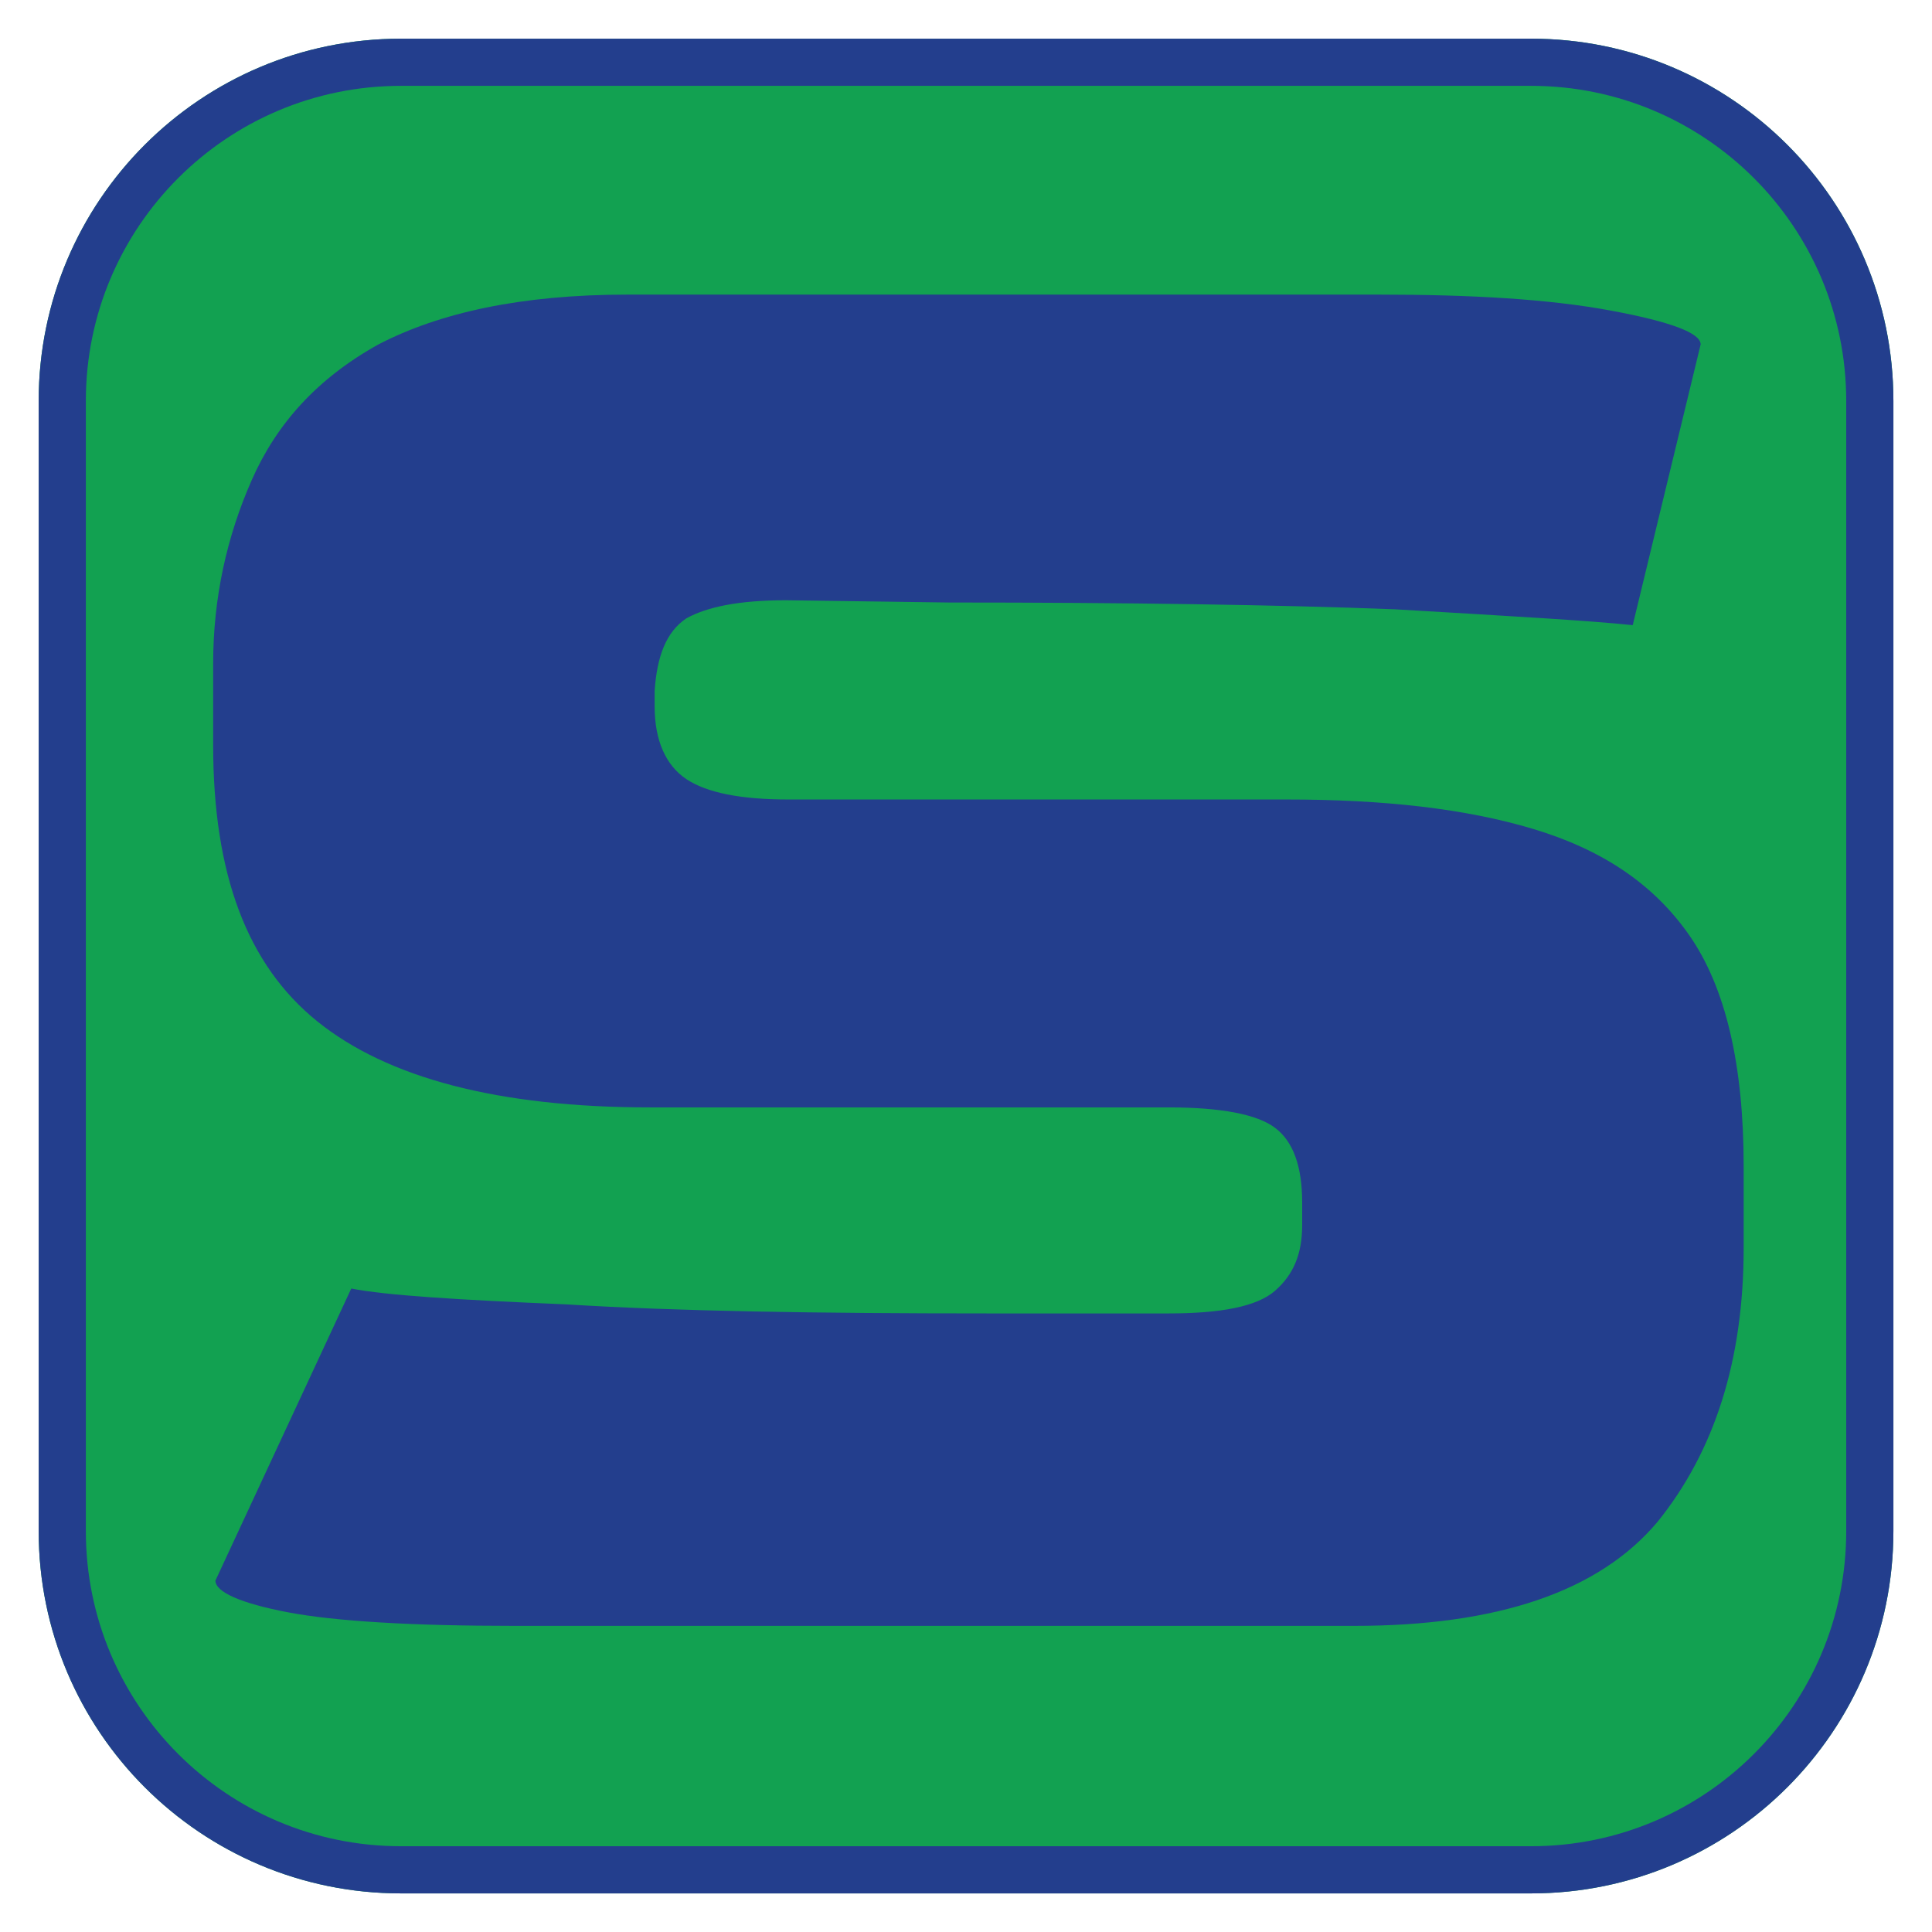 <?xml version="1.0" encoding="UTF-8" standalone="no"?>
<!DOCTYPE svg PUBLIC "-//W3C//DTD SVG 1.1//EN" "http://www.w3.org/Graphics/SVG/1.1/DTD/svg11.dtd">
<svg width="100%" height="100%" viewBox="0 0 1024 1024" version="1.1" xmlns="http://www.w3.org/2000/svg" xmlns:xlink="http://www.w3.org/1999/xlink" xml:space="preserve" xmlns:serif="http://www.serif.com/" style="fill-rule:evenodd;clip-rule:evenodd;stroke-linejoin:round;stroke-miterlimit:2;">
    <g transform="matrix(1,0,0,1,-790,-50)">
        <g id="_1024" serif:id="1024">
            <g transform="matrix(2,0,0,2,790.021,50.021)">
                <path d="M501.76,405.76C501.76,458.779 458.779,501.76 405.76,501.76L106.24,501.76C53.221,501.76 10.24,458.779 10.24,405.76L10.24,106.24C10.24,53.221 53.221,10.24 106.24,10.24L405.76,10.24C458.779,10.24 501.76,53.221 501.76,106.24L501.76,405.76Z" style="fill:rgb(18,161,81);fill-rule:nonzero;"/>
                <path d="M501.76,405.76C501.76,458.779 458.779,501.76 405.76,501.76L106.24,501.76C53.221,501.76 10.24,458.779 10.24,405.76L10.24,106.24C10.24,53.221 53.221,10.24 106.24,10.24L405.76,10.24C458.779,10.24 501.76,53.221 501.76,106.24L501.76,405.76ZM489.259,405.76L489.259,106.24C489.259,60.125 451.875,22.74 405.76,22.74L106.24,22.74C60.125,22.74 22.74,60.125 22.74,106.24L22.74,405.76C22.74,451.875 60.125,489.259 106.24,489.259L405.76,489.259C451.875,489.259 489.259,451.875 489.259,405.76Z" style="fill:rgb(35,62,141);"/>
            </g>
            <g transform="matrix(0.5,0,0,0.5,579.571,83.82)">
                <g transform="matrix(2400,0,0,2400,502.817,1655.85)">
                    <path d="M0.193,-0C0.148,-0 0.114,-0.002 0.093,-0.006C0.072,-0.01 0.061,-0.015 0.061,-0.02L0.121,-0.149C0.136,-0.146 0.168,-0.144 0.216,-0.142C0.264,-0.139 0.326,-0.138 0.403,-0.138L0.482,-0.138C0.505,-0.138 0.521,-0.141 0.529,-0.148C0.537,-0.155 0.541,-0.164 0.541,-0.177L0.541,-0.187C0.541,-0.203 0.537,-0.214 0.529,-0.22C0.521,-0.226 0.505,-0.229 0.482,-0.229L0.253,-0.229C0.186,-0.229 0.137,-0.242 0.106,-0.267C0.075,-0.292 0.06,-0.332 0.06,-0.389L0.06,-0.425C0.06,-0.454 0.066,-0.481 0.077,-0.506C0.088,-0.531 0.106,-0.551 0.133,-0.566C0.16,-0.58 0.196,-0.588 0.243,-0.588L0.575,-0.588C0.616,-0.588 0.65,-0.586 0.677,-0.581C0.704,-0.576 0.717,-0.571 0.717,-0.566L0.687,-0.442C0.668,-0.444 0.633,-0.446 0.582,-0.449C0.53,-0.451 0.464,-0.452 0.385,-0.452L0.313,-0.453C0.292,-0.453 0.278,-0.45 0.269,-0.445C0.26,-0.439 0.256,-0.428 0.255,-0.413L0.255,-0.406C0.255,-0.391 0.26,-0.38 0.269,-0.374C0.278,-0.368 0.293,-0.365 0.314,-0.365L0.534,-0.365C0.577,-0.365 0.613,-0.361 0.643,-0.352C0.673,-0.343 0.696,-0.328 0.712,-0.305C0.728,-0.282 0.736,-0.248 0.736,-0.203L0.736,-0.167C0.736,-0.117 0.723,-0.077 0.698,-0.046C0.672,-0.015 0.627,-0 0.564,-0L0.193,-0Z" style="fill:rgb(35,62,141);fill-rule:nonzero;"/>
                </g>
            </g>
        </g>
    </g>
</svg>
